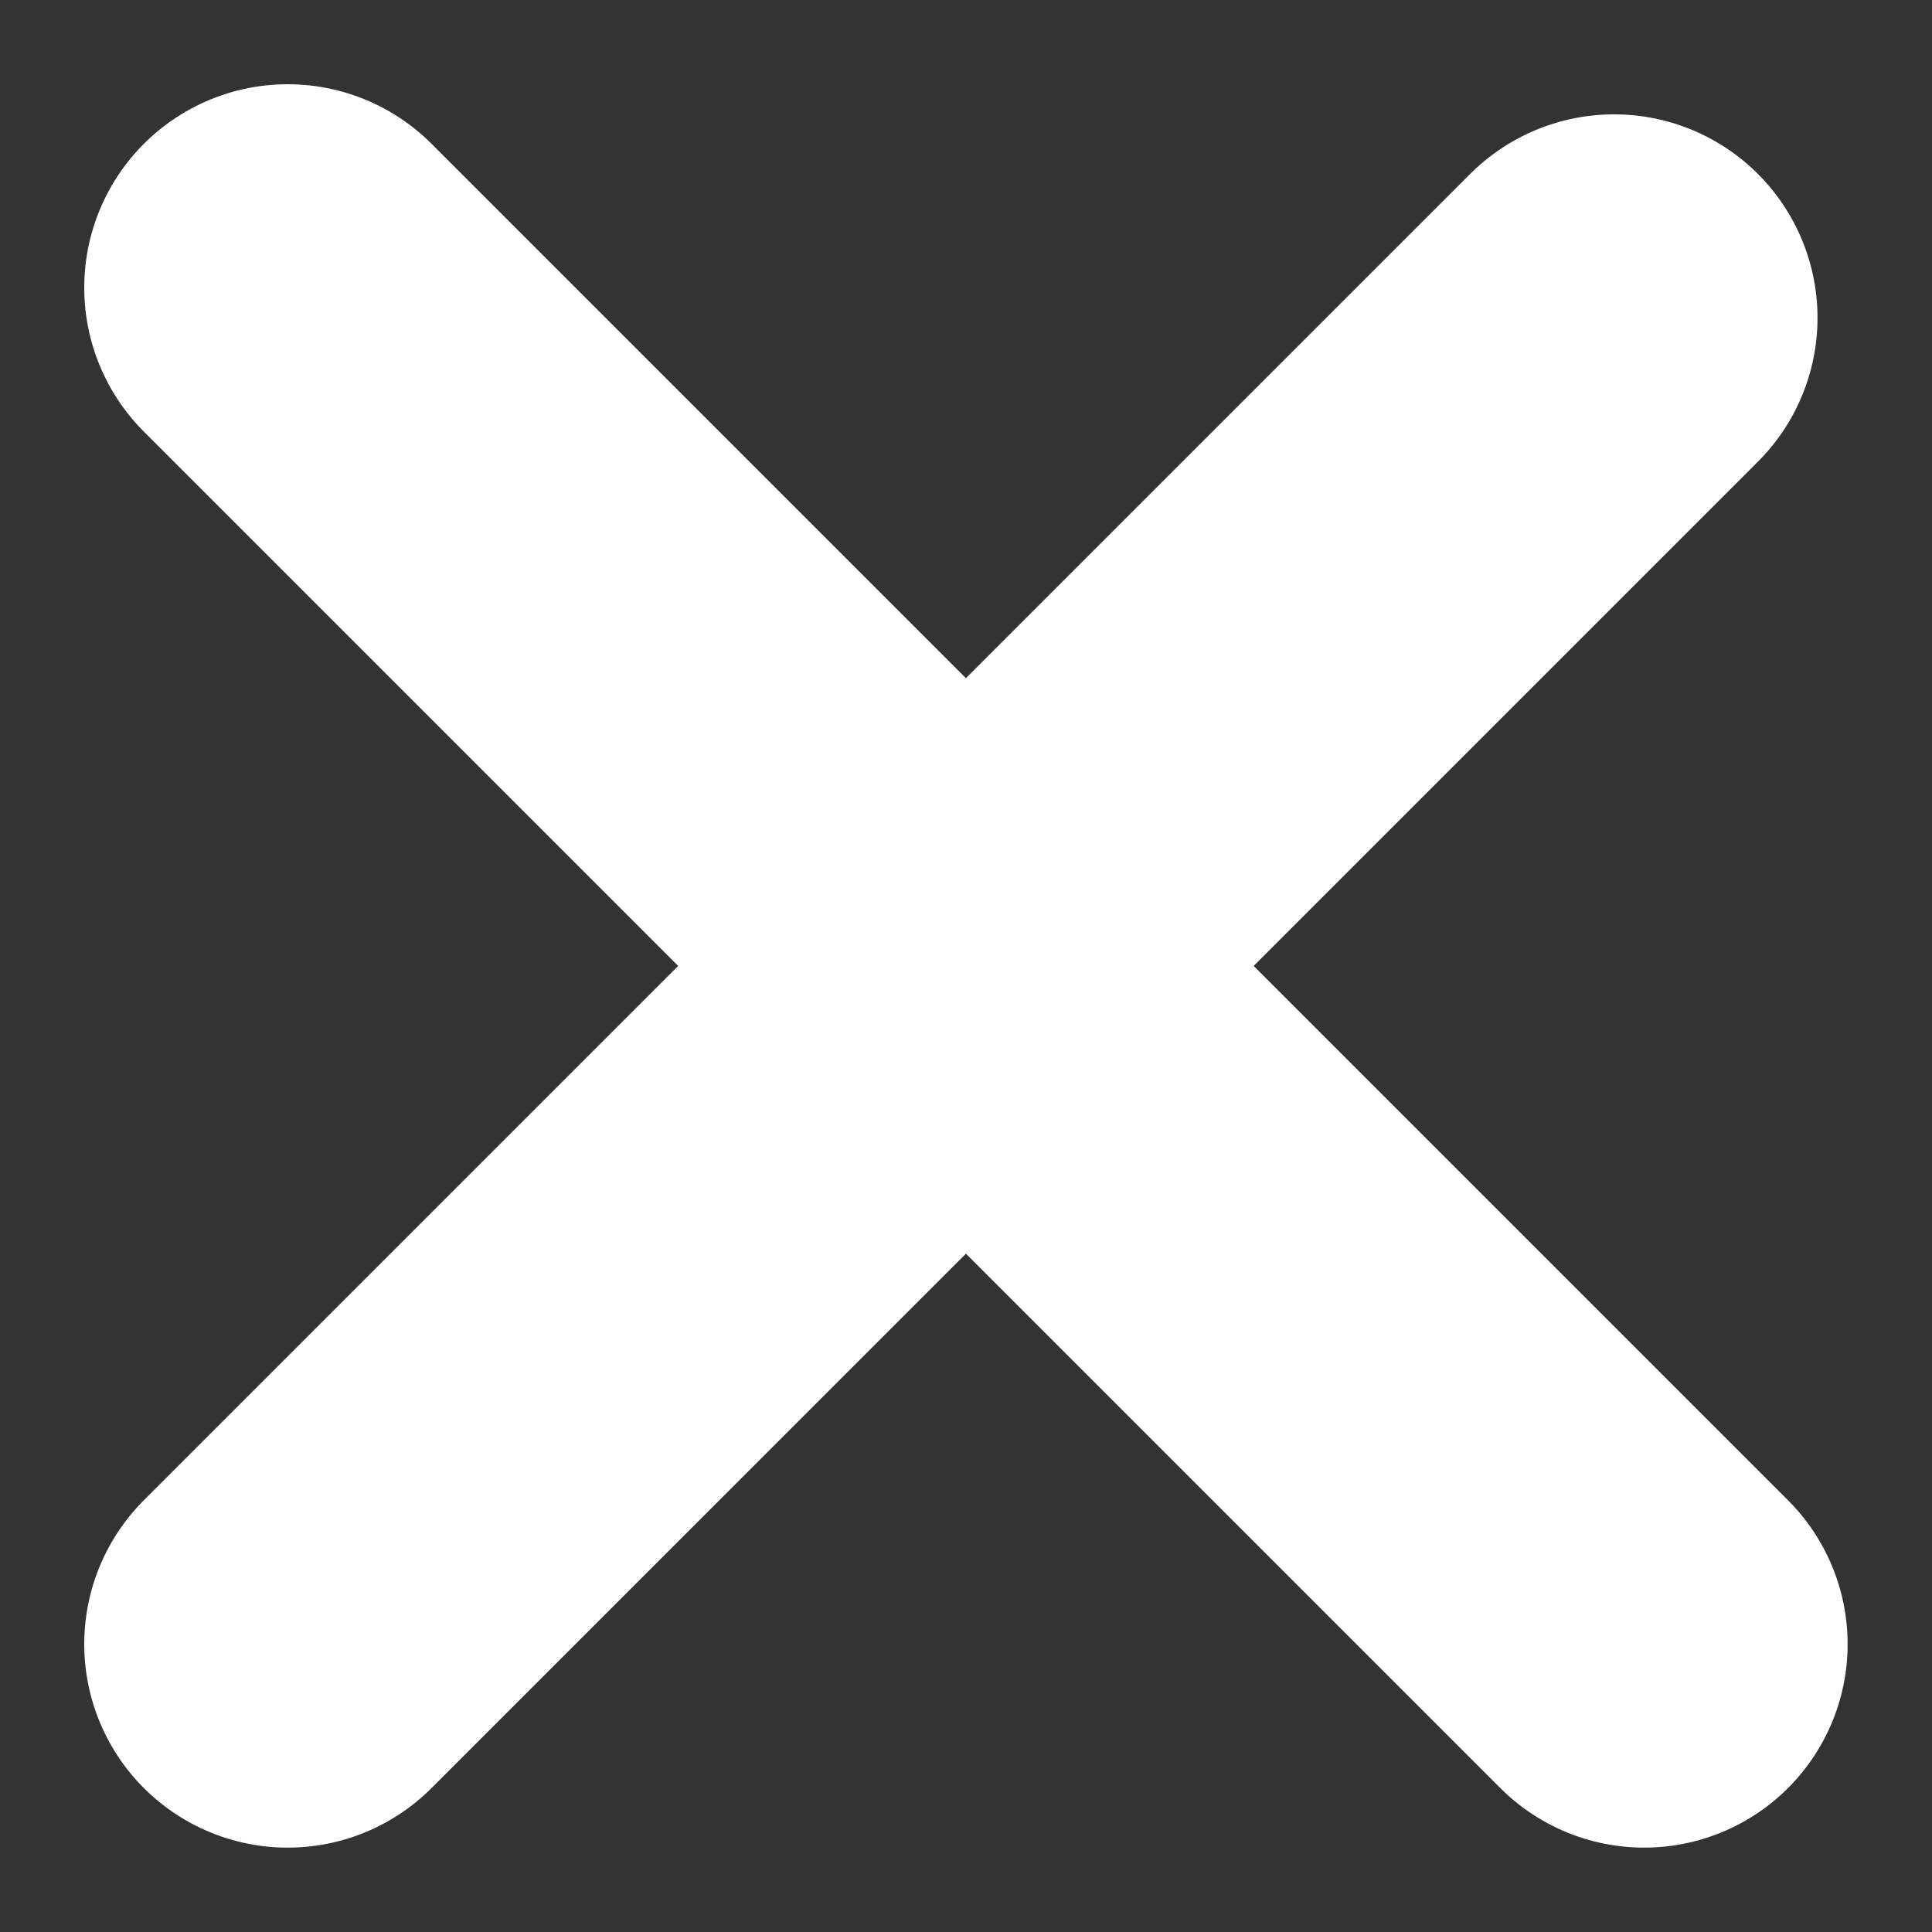 <svg xmlns="http://www.w3.org/2000/svg" width="14.243" height="14.243" viewBox="0 0 14.243 14.243">
  <rect x="0" y="0" width="14.243" height="14.243" fill="#333333" stroke="none"/>
  <g id="Groupe_433" data-name="Groupe 433" transform="translate(-421.879 -8.701)">
    <line id="Ligne_52" data-name="Ligne 52" x2="10" y2="10" transform="translate(424 10.822)" fill="none" stroke="#fff" stroke-linecap="round" stroke-width="3"/>
    <path id="Tracé_453" data-name="Tracé 453" d="M9.778,0,6.722,3.056,0,9.778" transform="translate(424 11.044)" fill="none" stroke="#fff" stroke-linecap="round" stroke-linejoin="round" stroke-width="3"/>
  </g>
</svg>
